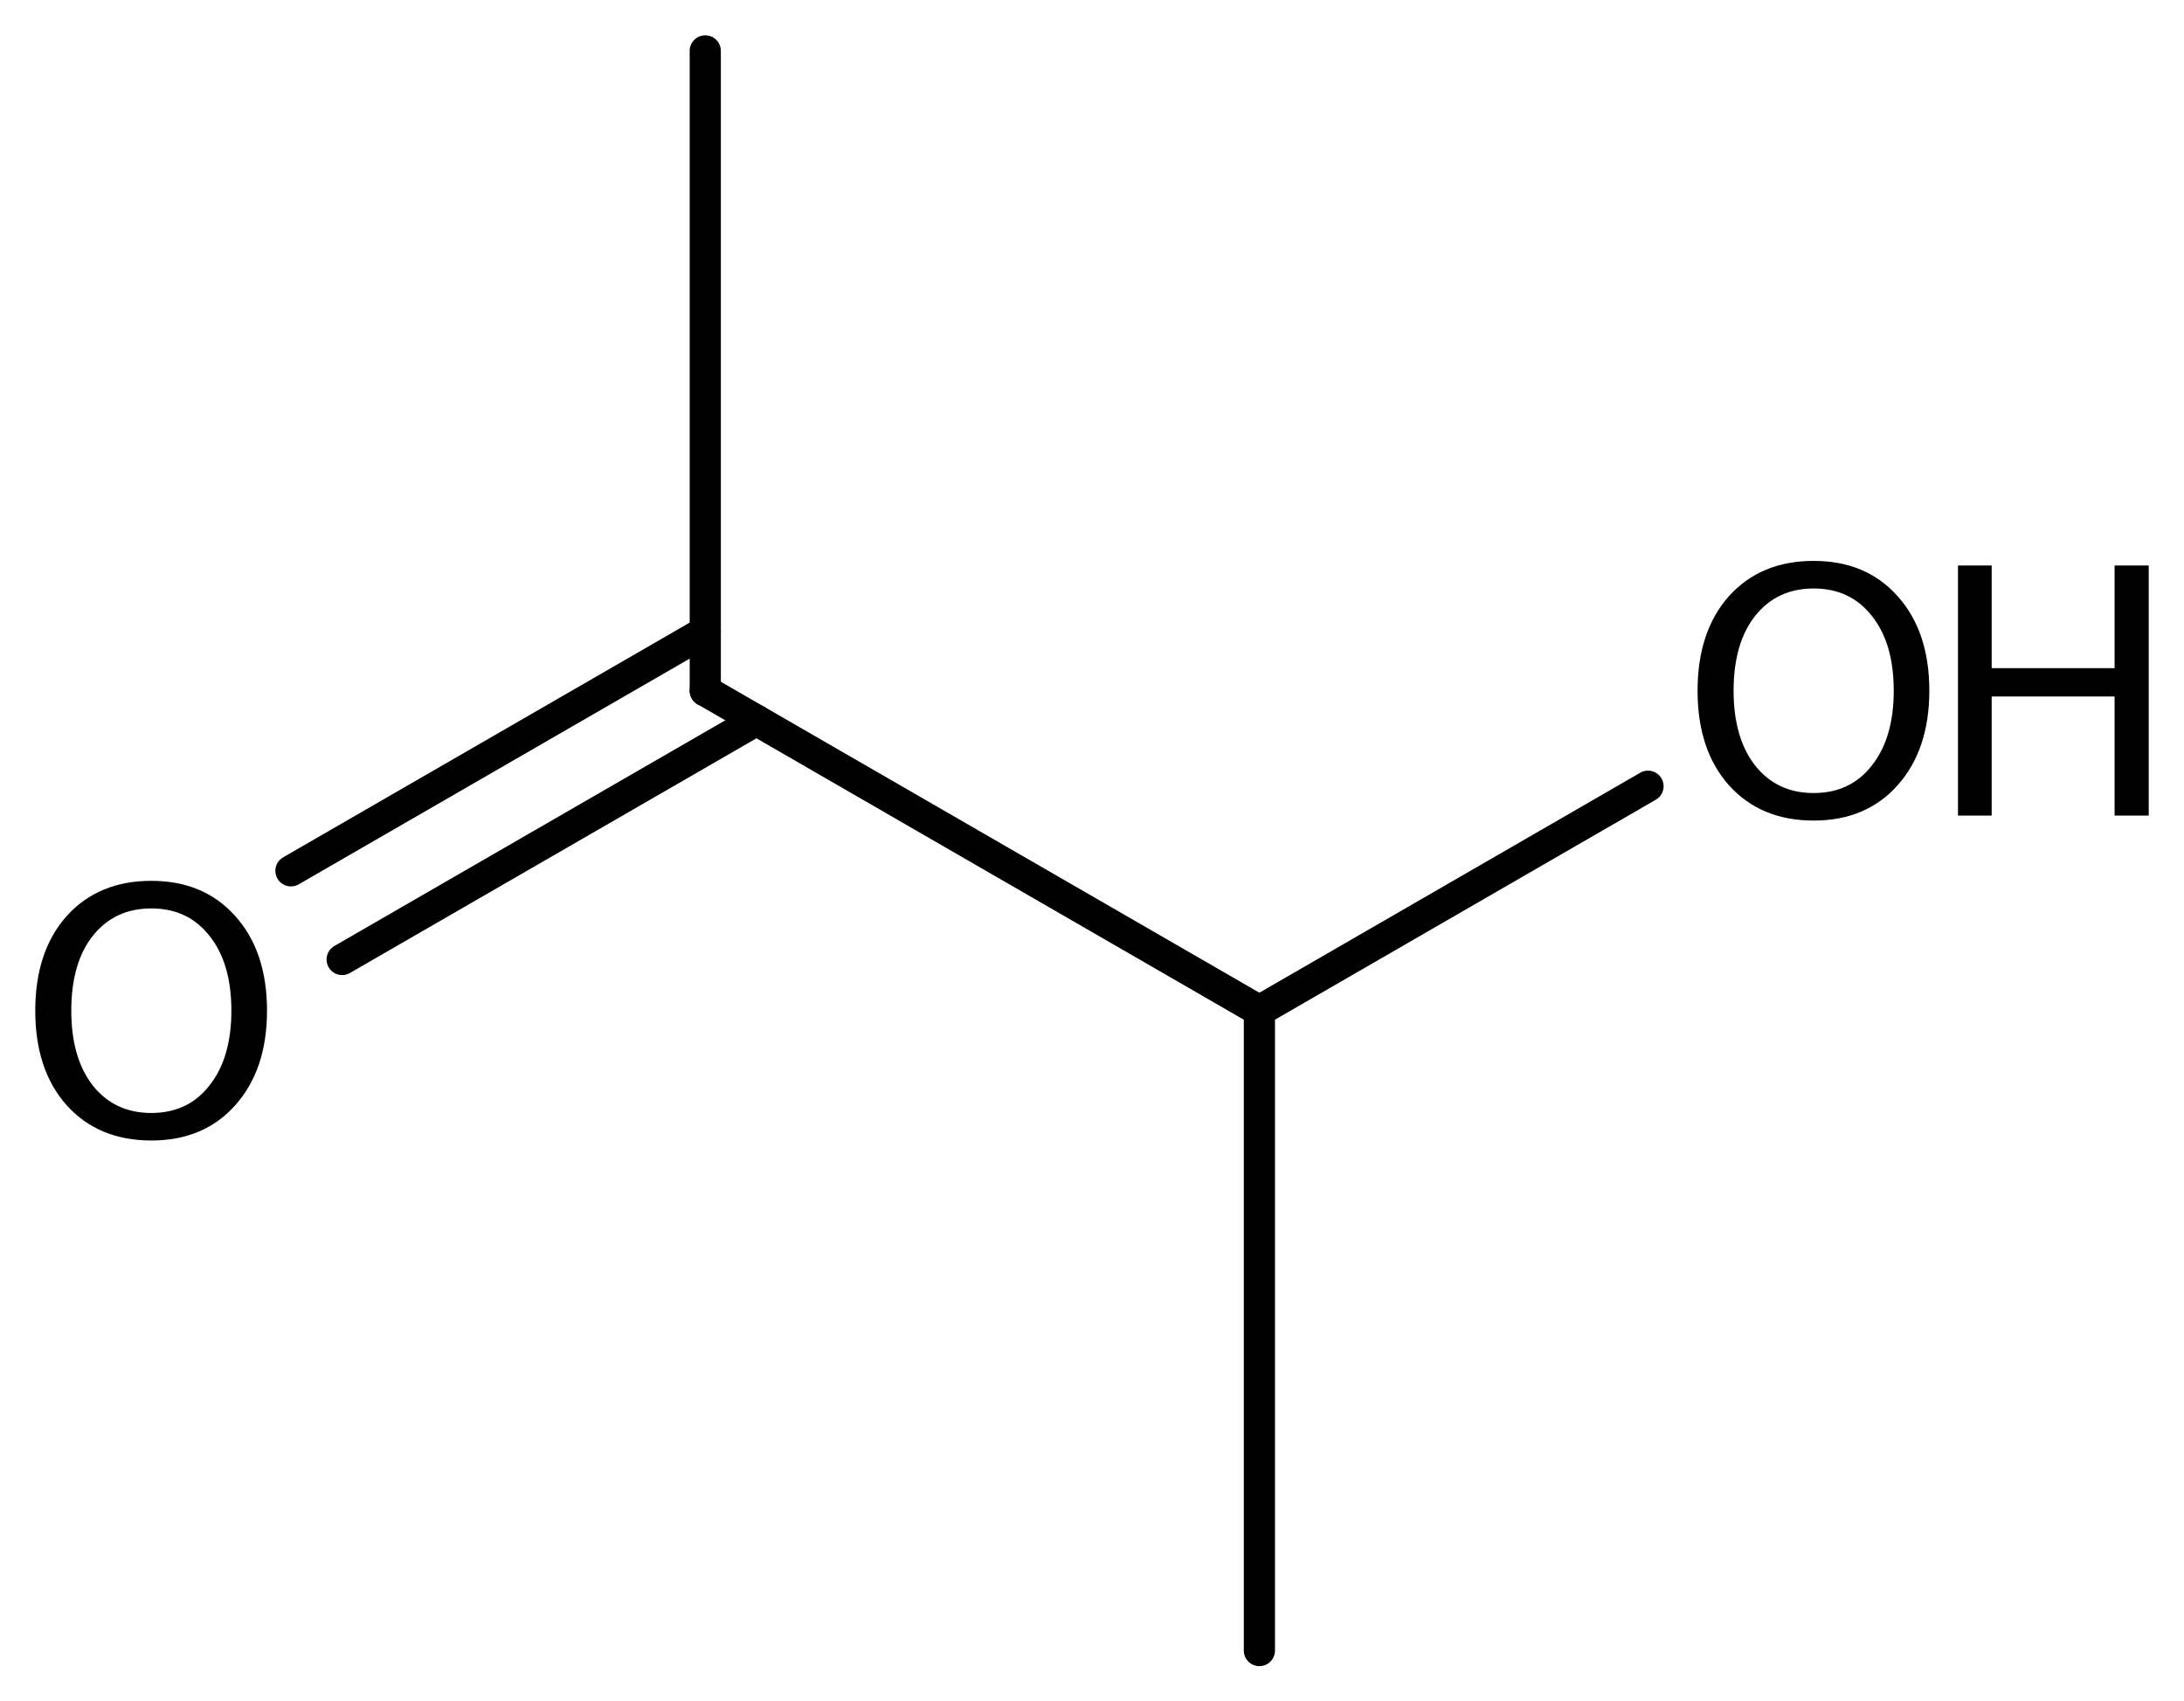 <?xml version='1.0' encoding='UTF-8'?>
<!DOCTYPE svg PUBLIC "-//W3C//DTD SVG 1.1//EN" "http://www.w3.org/Graphics/SVG/1.1/DTD/svg11.dtd">
<svg version='1.2' xmlns='http://www.w3.org/2000/svg' xmlns:xlink='http://www.w3.org/1999/xlink' width='34.68mm' height='27.015mm' viewBox='0 0 34.68 27.015'>
  <desc>Generated by the Chemistry Development Kit (http://github.com/cdk)</desc>
  <g stroke-linecap='round' stroke-linejoin='round' stroke='#000000' stroke-width='.495' fill='#000000'>
    <rect x='.0' y='.0' width='35.0' height='28.0' fill='#FFFFFF' stroke='none'/>
    <g id='mol1' class='mol'>
      <line id='mol1bnd1' class='bond' x1='19.998' y1='26.208' x2='19.998' y2='16.048'/>
      <line id='mol1bnd2' class='bond' x1='19.998' y1='16.048' x2='11.199' y2='10.968'/>
      <g id='mol1bnd3' class='bond'>
        <line x1='12.012' y1='11.437' x2='5.433' y2='15.235'/>
        <line x1='11.199' y1='10.029' x2='4.62' y2='13.827'/>
      </g>
      <line id='mol1bnd4' class='bond' x1='11.199' y1='10.968' x2='11.199' y2='.808'/>
      <line id='mol1bnd5' class='bond' x1='19.998' y1='16.048' x2='26.169' y2='12.484'/>
      <path id='mol1atm4' class='atom' d='M2.403 14.424q-.584 -.0 -.931 .437q-.34 .432 -.34 1.187q-.0 .748 .34 1.186q.347 .438 .931 .438q.584 -.0 .924 -.438q.347 -.438 .347 -1.186q.0 -.755 -.347 -1.187q-.34 -.437 -.924 -.437zM2.403 13.986q.833 -.0 1.332 .559q.505 .56 .505 1.503q-.0 .936 -.505 1.502q-.499 .559 -1.332 .559q-.839 .0 -1.344 -.559q-.499 -.56 -.499 -1.502q-.0 -.943 .499 -1.503q.505 -.559 1.344 -.559z' stroke='none'/>
      <g id='mol1atm6' class='atom'>
        <path d='M28.799 9.344q-.583 -.0 -.93 .437q-.341 .432 -.341 1.187q.0 .748 .341 1.186q.347 .438 .93 .438q.584 -.0 .925 -.438q.347 -.438 .347 -1.186q-.0 -.755 -.347 -1.187q-.341 -.437 -.925 -.437zM28.799 8.906q.834 -.0 1.332 .559q.505 .56 .505 1.503q.0 .936 -.505 1.502q-.498 .559 -1.332 .559q-.839 .0 -1.344 -.559q-.499 -.56 -.499 -1.502q.0 -.943 .499 -1.503q.505 -.559 1.344 -.559z' stroke='none'/>
        <path d='M31.091 8.979h.535v1.63h1.952v-1.63h.542v3.971h-.542v-1.891h-1.952v1.891h-.535v-3.971z' stroke='none'/>
      </g>
    </g>
  </g>
</svg>
